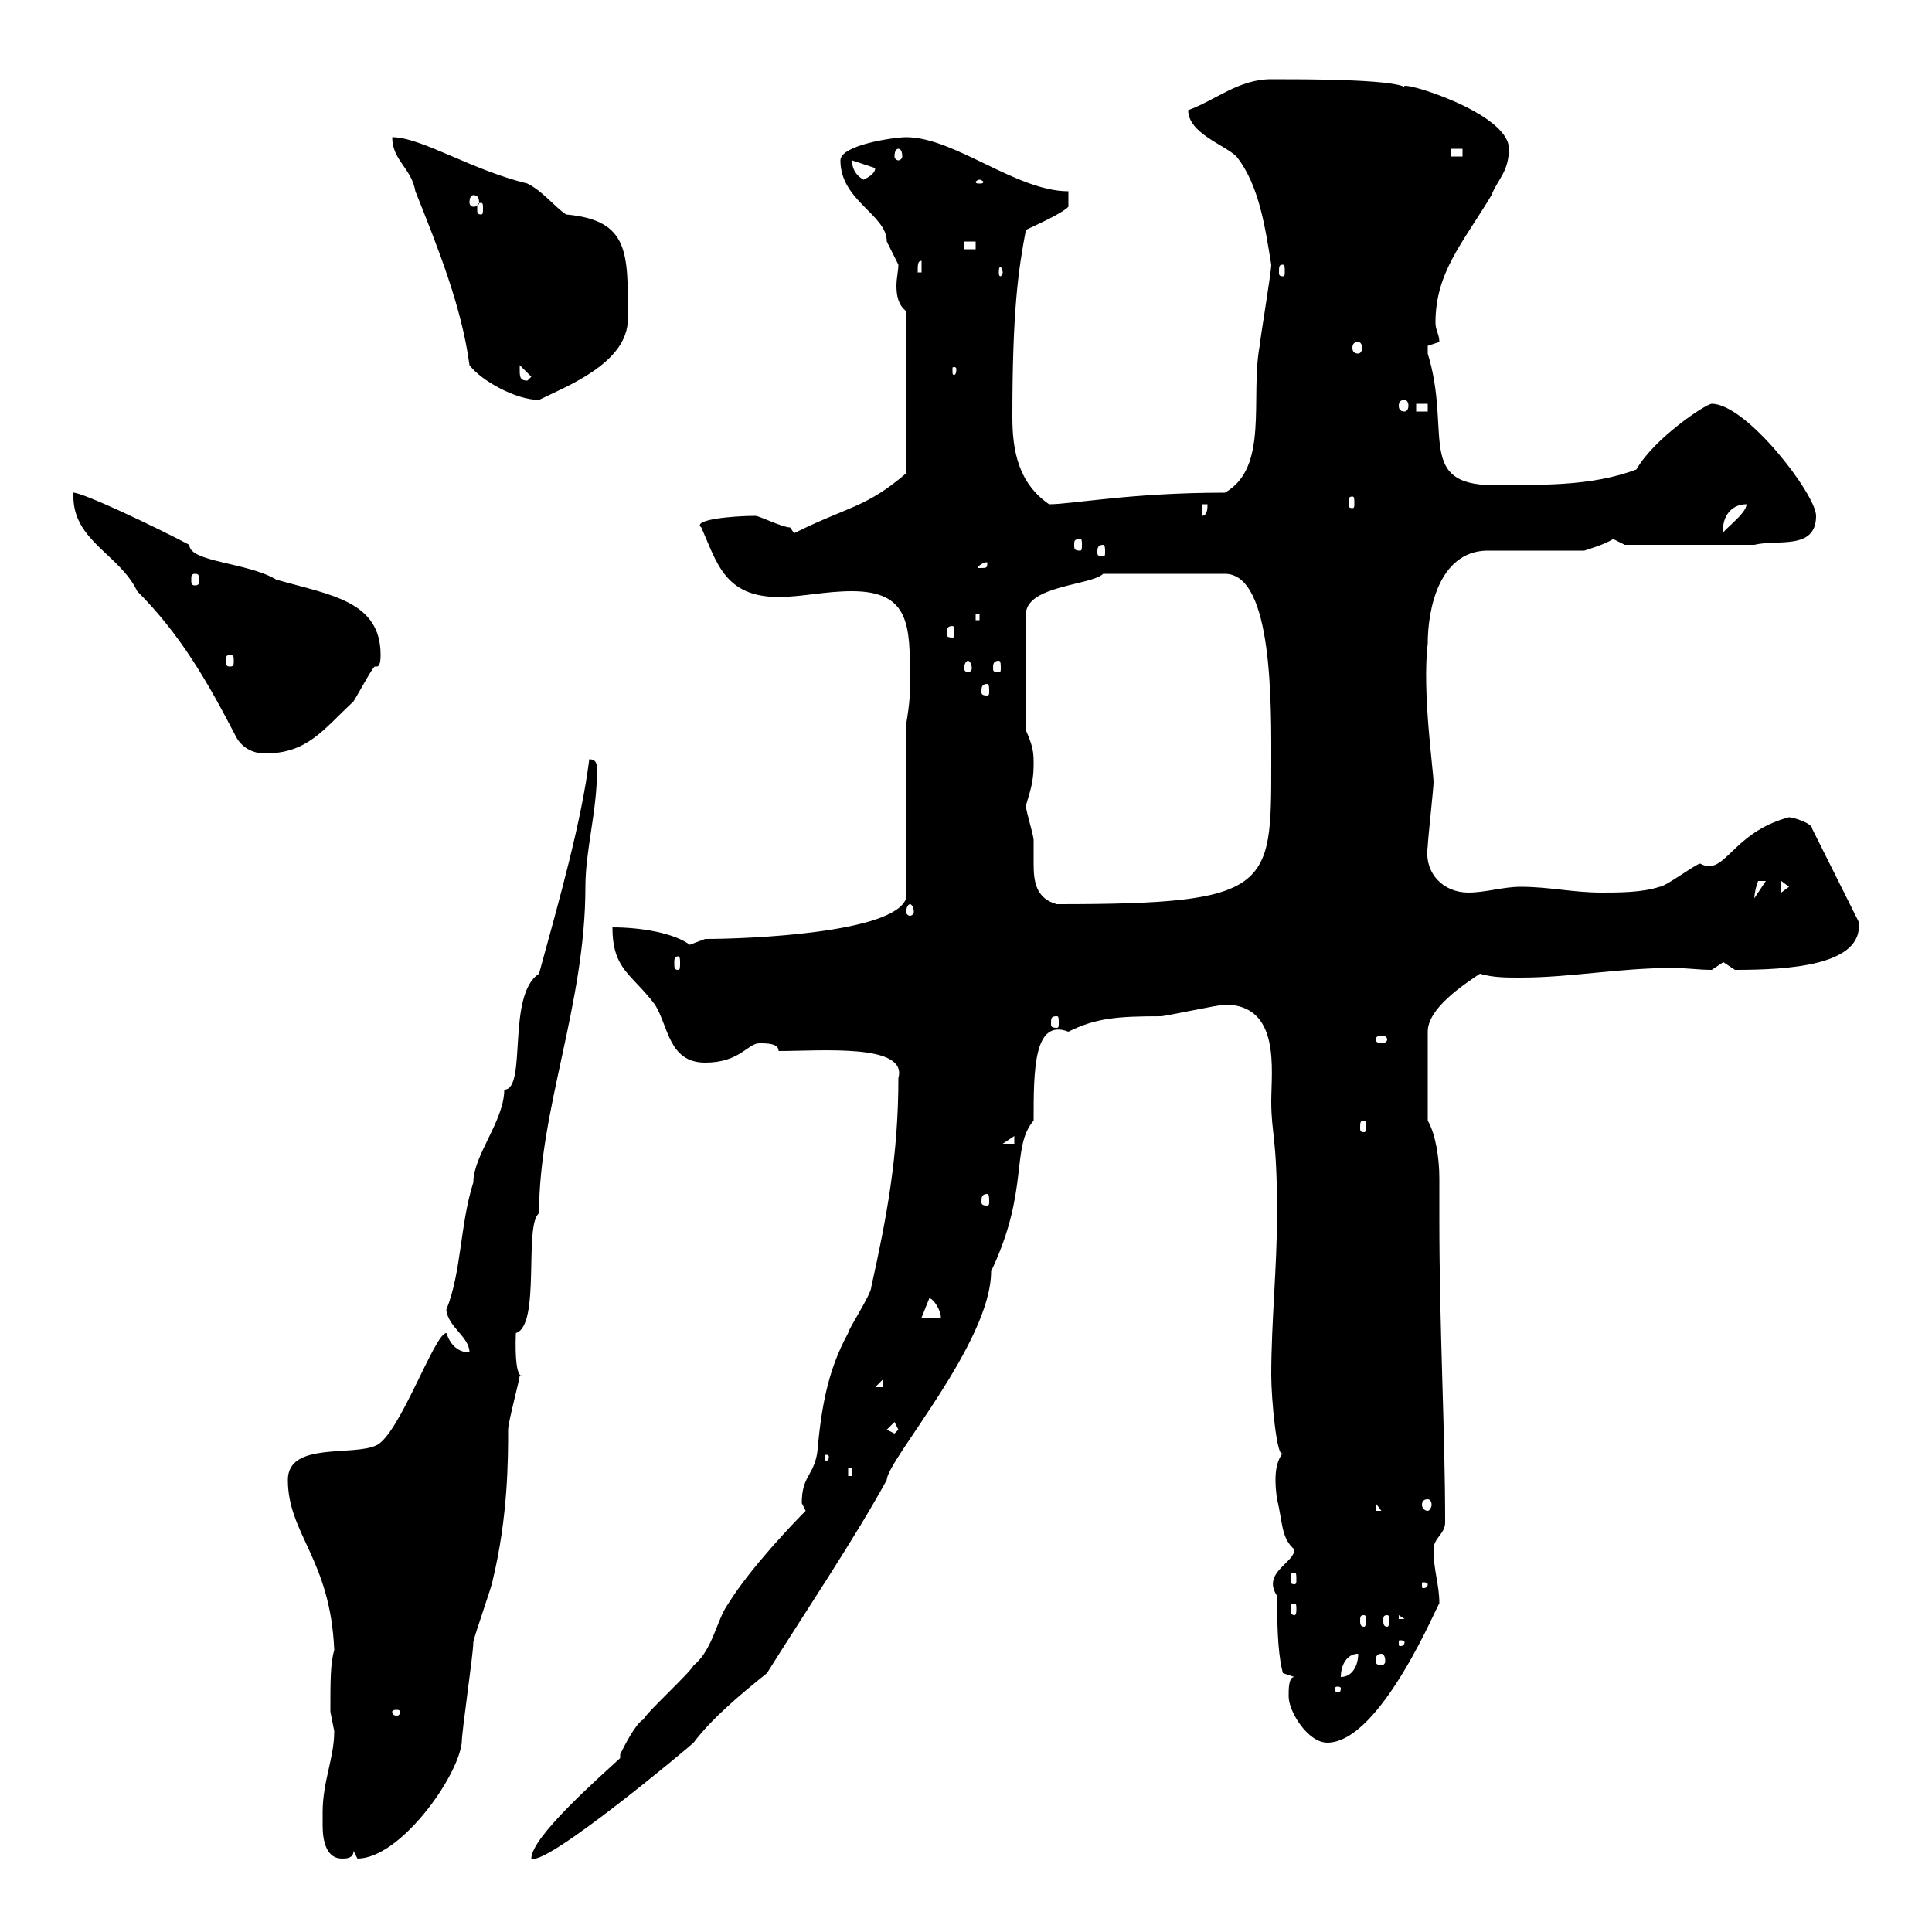 <svg xmlns="http://www.w3.org/2000/svg" xmlns:xlink="http://www.w3.org/1999/xlink" width="300" height="300"><path d="M50.10 281.40C50.10 282 50.10 282.60 50.10 283.50C50.10 285.90 50.70 288.60 53.10 288.60C53.70 288.60 54.90 288.60 54.90 287.40C54.90 287.40 55.50 288.60 55.50 288.60C62.10 288.60 71.10 276 71.70 270.60C71.70 268.80 73.50 256.80 73.50 255C73.50 254.40 76.50 246 76.50 245.40C78.90 235.50 78.90 226.50 78.90 222C78.90 220.80 80.70 214.20 80.70 213.60C81.60 213 79.80 215.70 80.10 207C84 205.80 81.30 190.20 83.70 188.40C83.70 172.20 90.90 156 90.90 137.70C90.90 132 92.70 126 92.70 119.70C92.70 118.80 92.70 117.90 91.50 117.90C90.30 127.50 87 139.20 83.70 151.20C78.60 154.50 81.90 169.20 78.30 169.20C78.30 174 73.50 179.40 73.50 183.60C71.40 190.20 71.70 197.40 69.30 203.40C69.60 206.10 72.90 207.60 72.90 210C69.90 210 69.30 206.70 69.30 207C67.50 207 62.10 222.60 58.50 224.40C54.90 226.20 44.70 223.80 44.70 229.80C44.70 238.20 51.30 242.10 51.90 256.20C51.30 258.30 51.30 261 51.30 265.80C51.30 265.80 51.90 268.80 51.90 268.80C51.90 273 50.10 276.60 50.10 281.40ZM125.10 234.60C123.30 236.40 116.40 243.60 113.10 249C111.30 251.40 110.70 256.20 107.70 258.60C107.10 259.80 100.50 265.80 99.90 267C98.70 267.60 96.90 271.20 96.30 272.40C96.30 272.40 96.30 273 96.30 273C92.70 276.30 82.50 285.30 82.50 288.60C84.90 289.80 107.10 271.20 107.70 270.60C110.40 267 114.60 263.40 119.10 259.80C125.10 250.20 132.60 239.10 137.70 229.80C137.70 226.80 153.90 208.50 153.90 197.40C159.90 184.80 156.90 178.20 160.50 174C160.50 166.20 160.50 158.10 165.90 160.20C170.10 158.10 173.40 157.80 180.30 157.80C180.90 157.80 189.30 156 190.20 156C198.90 156 197.40 166.20 197.40 171C197.40 176.10 198.30 176.40 198.30 188.40C198.30 196.80 197.40 205.20 197.40 213.60C197.40 217.20 198.30 226.80 199.20 225.60C198.30 226.80 197.70 228.60 198.30 232.80C199.20 236.40 198.90 238.80 201 240.60C201 242.70 195.90 244.20 198.30 247.80C198.30 254.40 198.60 257.40 199.20 259.80L201 260.40C200.10 260.40 200.10 262.20 200.10 263.40C200.10 265.80 203.10 270.60 206.10 270.60C214.50 270.60 223.50 248.40 223.50 249C223.50 246 222.60 243.90 222.60 240.60C222.60 238.80 224.40 238.20 224.40 236.40C224.40 222 223.50 206.70 223.50 189C223.50 187.80 223.50 185.10 223.50 183C223.50 179.70 222.90 176.10 221.70 174L221.70 160.20C221.70 156.60 227.10 153 229.80 151.20C231.90 151.80 233.70 151.80 236.10 151.80C243.90 151.80 251.40 150.30 259.80 150.30C261.90 150.30 263.70 150.60 265.80 150.60C265.80 150.60 267.60 149.40 267.60 149.40C267.60 149.40 269.40 150.60 269.40 150.60C277.50 150.60 289.50 150 288.60 143.10L281.40 128.70C281.40 127.80 278.40 126.90 277.80 126.90C268.80 129.30 267.90 136.20 264 134.10C263.40 134.10 258.60 137.70 257.70 137.70C255 138.60 251.40 138.60 248.70 138.60C244.20 138.60 240.60 137.70 236.10 137.70C233.40 137.70 230.70 138.60 228 138.60C224.10 138.60 221.10 135.60 221.70 131.40C221.70 130.50 222.60 122.40 222.60 121.50C222.60 119.70 220.80 107.40 221.70 99.90C221.70 94.50 223.50 85.80 230.70 85.50L246 85.50C246.90 85.20 249 84.60 250.50 83.70C250.50 83.70 252.30 84.60 252.30 84.60L272.40 84.60C276 83.70 282 85.50 282 80.10C282 76.80 271.20 62.70 265.80 62.70C264.90 62.70 256.80 68.10 254.10 72.90C246.90 75.60 239.10 75.30 230.70 75.30C220.20 74.70 225.30 66.60 221.70 54.90C221.70 54.90 221.70 54.90 221.70 53.70C221.70 53.70 223.50 53.10 223.50 53.10C223.50 51.90 222.90 51.30 222.90 50.10C222.90 42.30 227.10 37.80 231.60 30.30C232.50 27.90 234.30 26.70 234.30 23.10C234.30 17.40 216.90 12.30 218.10 13.50C215.70 12.30 202.80 12.30 197.40 12.30C192.30 12.30 188.70 15.60 184.50 17.10C184.50 20.70 190.20 22.50 192 24.30C195.60 28.80 196.50 35.70 197.40 41.10C197.40 42.30 195.60 53.10 195.60 53.70C194.10 61.80 197.10 72.60 190.20 76.50C175.50 76.50 166.50 78.30 162.90 78.30C158.10 75 157.20 69.90 157.20 64.80C157.20 48.30 158.10 42 159.30 35.70C160.50 35.10 164.70 33.30 165.90 32.10L165.90 29.70C157.80 29.70 148.20 21.30 140.70 21.30C138.90 21.30 130.50 22.50 130.50 24.90C130.50 31.20 137.70 33.30 137.70 37.50C137.70 37.50 139.50 41.10 139.50 41.10C139.50 42 139.20 43.20 139.20 44.40C139.20 45.90 139.50 47.40 140.70 48.30L140.70 73.50C134.40 78.90 131.70 78.60 123.30 82.80C123.30 82.80 122.70 81.90 122.70 81.90C121.50 81.90 117.90 80.10 117.30 80.10C113.70 80.10 107.40 80.70 108.90 81.90C111.30 87.30 112.50 92.70 120.90 92.70C124.50 92.70 128.10 91.80 132.30 91.80C141.30 91.80 141.30 97.20 141.30 105.30C141.30 108 141.30 108.90 140.70 112.50L140.70 139.50C138.90 144.90 116.10 145.80 109.50 145.80C109.50 145.80 107.10 146.70 107.10 146.70C104.70 144.90 99.60 144 95.10 144C95.10 150.60 98.10 151.20 101.70 156C103.80 159.30 103.80 165 109.50 165C114.90 165 116.10 162 117.90 162C119.10 162 120.90 162 120.90 163.20C127.50 163.20 141 162 139.50 167.40C139.50 179.40 137.70 189 135.30 199.80C135.30 201 131.70 206.40 131.70 207C128.40 213 127.50 219 126.90 225.60C126.30 229.20 124.50 229.20 124.50 233.40C124.50 233.40 125.10 234.60 125.10 234.60ZM62.10 265.80C62.10 266.40 61.80 266.40 61.50 266.40C61.50 266.40 60.90 266.40 60.90 265.80C60.90 265.50 61.50 265.50 61.50 265.50C61.80 265.50 62.10 265.50 62.10 265.80ZM208.20 262.20C208.20 262.80 207.90 262.80 207.60 262.80C207.60 262.80 207.30 262.80 207.30 262.20C207.30 261.90 207.60 261.90 207.60 261.90C207.90 261.90 208.20 261.90 208.20 262.20ZM210.90 256.80C210.90 258.60 210 260.40 208.20 260.40C208.20 258.60 209.10 256.80 210.90 256.80ZM214.50 256.80C214.80 256.80 215.10 257.10 215.10 258C215.10 258.30 214.80 258.60 214.50 258.60C213.90 258.60 213.60 258.30 213.60 258C213.60 257.10 213.90 256.80 214.50 256.80ZM218.10 255C218.10 255.60 217.50 255.60 217.50 255.60C217.20 255.60 217.20 255.60 217.20 255C217.20 254.70 217.20 254.70 217.50 254.70C217.50 254.70 218.10 254.70 218.10 255ZM211.80 250.80C212.10 250.80 212.10 251.10 212.10 251.70C212.10 252 212.10 252.60 211.80 252.60C211.20 252.60 211.20 252 211.20 251.70C211.20 251.10 211.20 250.80 211.80 250.80ZM215.40 250.80C215.70 250.80 215.70 251.10 215.70 251.70C215.70 252 215.70 252.60 215.40 252.60C214.80 252.60 214.80 252 214.80 251.70C214.80 251.10 214.80 250.80 215.40 250.80ZM217.20 250.80L218.10 251.40L217.20 251.40ZM201 249C201.30 249 201.30 249.30 201.30 249.90C201.30 250.20 201.30 250.80 201 250.80C200.40 250.80 200.40 250.20 200.40 249.90C200.40 249.30 200.40 249 201 249ZM221.70 246C221.70 246.60 221.10 246.60 221.10 246.60C220.80 246.60 220.80 246.60 220.80 246C220.80 245.70 220.80 245.70 221.10 245.70C221.10 245.70 221.70 245.70 221.70 246ZM201 244.20C201.30 244.20 201.30 244.50 201.30 245.40C201.30 245.70 201.30 246 201 246C200.40 246 200.40 245.70 200.40 245.40C200.40 244.50 200.40 244.20 201 244.20ZM213.60 233.40L214.50 234.60L213.60 234.60ZM221.70 232.80C222 232.80 222.30 233.10 222.30 233.70C222.30 234 222 234.60 221.70 234.60C221.10 234.60 220.80 234 220.80 233.70C220.80 233.10 221.10 232.80 221.70 232.80ZM131.70 228L132.30 228L132.30 229.20L131.70 229.20ZM128.70 226.20C128.70 226.80 128.40 226.80 128.40 226.80C128.10 226.80 128.10 226.80 128.10 226.20C128.10 225.90 128.10 225.90 128.40 225.90C128.40 225.90 128.70 225.90 128.70 226.20ZM137.70 222L138.90 220.80L139.50 222L138.90 222.60ZM137.10 214.20L137.10 215.40L135.90 215.40ZM144.30 201.60C144.90 201.60 146.10 203.40 146.10 204.60L143.10 204.60ZM153.30 185.40C153.60 185.40 153.60 186 153.60 186.60C153.60 186.90 153.60 187.20 153.30 187.20C152.40 187.20 152.40 186.90 152.40 186.60C152.40 186 152.40 185.40 153.30 185.40ZM157.50 176.40L157.50 177.60L155.70 177.60ZM211.80 174C212.10 174 212.10 174.30 212.10 175.20C212.10 175.50 212.10 175.80 211.80 175.80C211.20 175.80 211.20 175.50 211.20 175.20C211.20 174.30 211.20 174 211.80 174ZM215.40 161.40C215.40 161.70 215.10 162 214.50 162C213.90 162 213.60 161.70 213.60 161.40C213.60 161.10 213.90 160.80 214.50 160.80C215.10 160.80 215.40 161.10 215.40 161.40ZM164.10 157.80C164.40 157.80 164.40 158.10 164.40 159C164.40 159.30 164.40 159.60 164.10 159.60C163.20 159.60 163.20 159.30 163.20 159C163.20 158.10 163.20 157.80 164.10 157.80ZM105.30 148.50C105.60 148.50 105.60 149.10 105.60 149.40C105.60 150.30 105.60 150.60 105.30 150.60C104.70 150.60 104.70 150.30 104.70 149.40C104.70 149.10 104.70 148.50 105.30 148.50ZM141.30 140.40C141.60 140.40 141.90 141 141.90 141.60C141.90 141.90 141.60 142.20 141.30 142.20C141 142.20 140.70 141.90 140.70 141.60C140.70 141 141 140.40 141.30 140.40ZM159.30 125.10C159.90 123 160.50 121.50 160.50 118.80C160.50 117 160.50 116.10 159.30 113.40L159.30 95.40C159.30 90.90 169.50 90.90 171.30 89.10L190.20 89.10C197.70 89.10 197.40 109.50 197.40 118.80C197.40 138 197.40 140.40 164.10 140.40C160.80 139.50 160.50 136.80 160.50 134.10C160.50 132.90 160.50 131.40 160.50 130.50C160.50 129.60 159.30 126 159.30 125.10ZM274.20 136.80C274.20 136.80 274.20 136.80 274.20 136.80L272.40 139.50C272.40 139.80 272.40 138.30 273 136.80C273 136.80 273 136.80 274.20 136.80ZM276.60 136.80L277.80 137.70L276.60 138.60ZM11.40 77.10C11.40 84 18.60 86.10 21.30 91.80C27.90 98.40 32.10 105.60 36.60 114.30C37.50 116.10 39.30 117 41.10 117C47.70 117 50.10 113.40 54.90 108.90C55.50 108 57.90 103.50 58.20 103.50C58.20 103.50 58.50 103.50 58.50 103.50C58.80 103.50 59.10 103.20 59.10 101.70C59.10 93.30 51.30 92.40 42.90 90C38.40 87.30 29.40 87.30 29.40 84.60C23.70 81.60 12.90 76.50 11.40 76.50C11.40 76.50 11.40 77.10 11.40 77.10ZM153.30 106.20C153.60 106.20 153.60 106.80 153.60 107.40C153.60 107.70 153.60 108 153.30 108C152.40 108 152.40 107.70 152.40 107.40C152.40 106.80 152.40 106.20 153.30 106.20ZM150.30 102.60C150.60 102.60 150.90 103.20 150.90 103.80C150.90 104.10 150.60 104.40 150.30 104.40C150 104.40 149.70 104.10 149.70 103.80C149.70 103.20 150 102.60 150.30 102.60ZM155.10 102.60C155.40 102.60 155.40 103.20 155.40 103.80C155.40 104.10 155.40 104.40 155.10 104.40C154.20 104.40 154.20 104.10 154.20 103.80C154.20 103.20 154.20 102.60 155.10 102.60ZM35.70 101.70C36.30 101.70 36.30 102 36.30 102.60C36.30 103.20 36.30 103.50 35.70 103.50C35.10 103.50 35.10 103.20 35.10 102.60C35.10 102 35.10 101.70 35.70 101.70ZM147.90 97.20C148.20 97.20 148.20 97.80 148.20 98.40C148.20 98.70 148.20 99 147.90 99C147 99 147 98.70 147 98.40C147 97.80 147 97.20 147.90 97.20ZM151.50 95.40L152.10 95.40L152.10 96.30L151.50 96.30ZM30.30 89.10C30.90 89.10 30.90 89.40 30.90 90C30.90 90.60 30.90 90.90 30.30 90.90C29.70 90.90 29.70 90.60 29.70 90C29.70 89.40 29.70 89.10 30.30 89.10ZM153.30 87.30C153.30 88.20 153.30 88.20 152.10 88.20C152.10 88.20 151.80 88.20 151.80 88.20C151.80 87.90 152.70 87.30 153.30 87.30C153.30 87.30 153.30 87.30 153.30 87.30ZM171.30 84.60C171.60 84.60 171.60 85.20 171.60 85.80C171.60 86.10 171.60 86.40 171.30 86.40C170.40 86.40 170.40 86.10 170.40 85.80C170.40 85.20 170.40 84.60 171.30 84.60ZM167.70 83.70C168 83.70 168 84 168 84.60C168 85.20 168 85.50 167.70 85.50C166.80 85.50 166.80 85.20 166.80 84.60C166.80 84 166.80 83.70 167.70 83.70ZM271.20 78.30C271.20 79.80 267.30 82.50 267.60 82.80C267.30 80.70 268.50 78.30 271.20 78.30ZM186.60 78.30L187.50 78.30C187.50 78.90 187.50 80.10 186.60 80.10ZM210 77.10C210.30 77.10 210.30 77.40 210.30 78.30C210.30 78.60 210.30 78.90 210 78.90C209.40 78.90 209.40 78.60 209.40 78.30C209.40 77.40 209.40 77.10 210 77.10ZM219.90 62.70L221.70 62.70L221.70 63.90L219.90 63.90ZM218.10 62.10C218.40 62.10 218.70 62.40 218.70 63C218.70 63.60 218.40 63.90 218.10 63.90C217.50 63.90 217.20 63.60 217.20 63C217.20 62.40 217.50 62.10 218.10 62.10ZM72.90 56.70C74.70 59.10 80.10 62.10 83.70 62.10C87.90 60 97.50 56.40 97.50 49.50C97.50 39.30 97.80 34.20 87.90 33.30C86.10 32.10 84.30 29.70 81.90 28.50C73.20 26.40 65.40 21.30 60.90 21.30C60.90 24.90 63.90 26.10 64.50 29.70C68.10 38.70 71.70 47.70 72.90 56.70ZM80.70 57.30C80.70 57.30 80.70 56.70 80.70 56.70L82.50 58.50L81.90 59.10C80.70 59.10 80.70 58.50 80.70 57.30ZM148.50 57.30C148.50 58.20 148.20 58.20 148.20 58.20C147.90 58.20 147.90 58.20 147.90 57.30C147.90 57 147.90 57 148.20 57C148.20 57 148.50 57 148.50 57.30ZM210.90 53.10C211.20 53.10 211.50 53.40 211.50 54C211.50 54.60 211.20 54.90 210.90 54.90C210.30 54.90 210 54.60 210 54C210 53.40 210.30 53.10 210.90 53.10ZM143.10 40.50L143.10 42.30L142.50 42.30C142.50 41.10 142.50 40.50 143.10 40.50ZM155.70 42.30C155.70 42.60 155.40 42.90 155.40 42.90C155.10 42.90 155.10 42.60 155.10 42.30C155.10 42 155.10 41.40 155.40 41.40C155.40 41.40 155.70 42 155.70 42.30ZM199.20 41.10C199.50 41.10 199.50 41.40 199.50 42.30C199.50 42.60 199.50 42.90 199.20 42.90C198.60 42.90 198.60 42.60 198.60 42.30C198.60 41.40 198.60 41.10 199.20 41.10ZM149.70 37.50L151.50 37.50L151.50 38.70L149.70 38.70ZM74.70 31.50C75 31.50 75 31.80 75 32.40C75 33 75 33.30 74.70 33.30C74.10 33.30 74.10 33 74.10 32.40C74.10 31.80 74.10 31.50 74.70 31.50ZM73.50 30.30C74.10 30.30 74.40 30.60 74.40 31.50C74.40 31.80 74.10 32.10 73.50 32.10C73.20 32.10 72.90 31.80 72.90 31.50C72.90 30.60 73.20 30.30 73.50 30.30ZM152.10 27.90C152.40 27.90 152.70 28.20 152.70 28.20C152.70 28.50 152.40 28.50 152.10 28.50C151.80 28.50 151.50 28.50 151.50 28.20C151.50 28.20 151.80 27.90 152.10 27.90ZM132.30 24.90C132.30 24.90 132.30 24.90 132.30 24.90L135.90 26.10C135.90 27 134.70 27.60 134.10 27.90C133.50 27.60 132.30 26.70 132.30 24.90ZM139.50 23.10C139.80 23.10 140.10 23.40 140.10 24.30C140.10 24.60 139.80 24.90 139.50 24.90C139.20 24.90 138.90 24.60 138.90 24.30C138.90 23.40 139.20 23.10 139.50 23.10ZM225.30 23.10L227.10 23.10L227.10 24.30L225.30 24.30Z"/></svg>